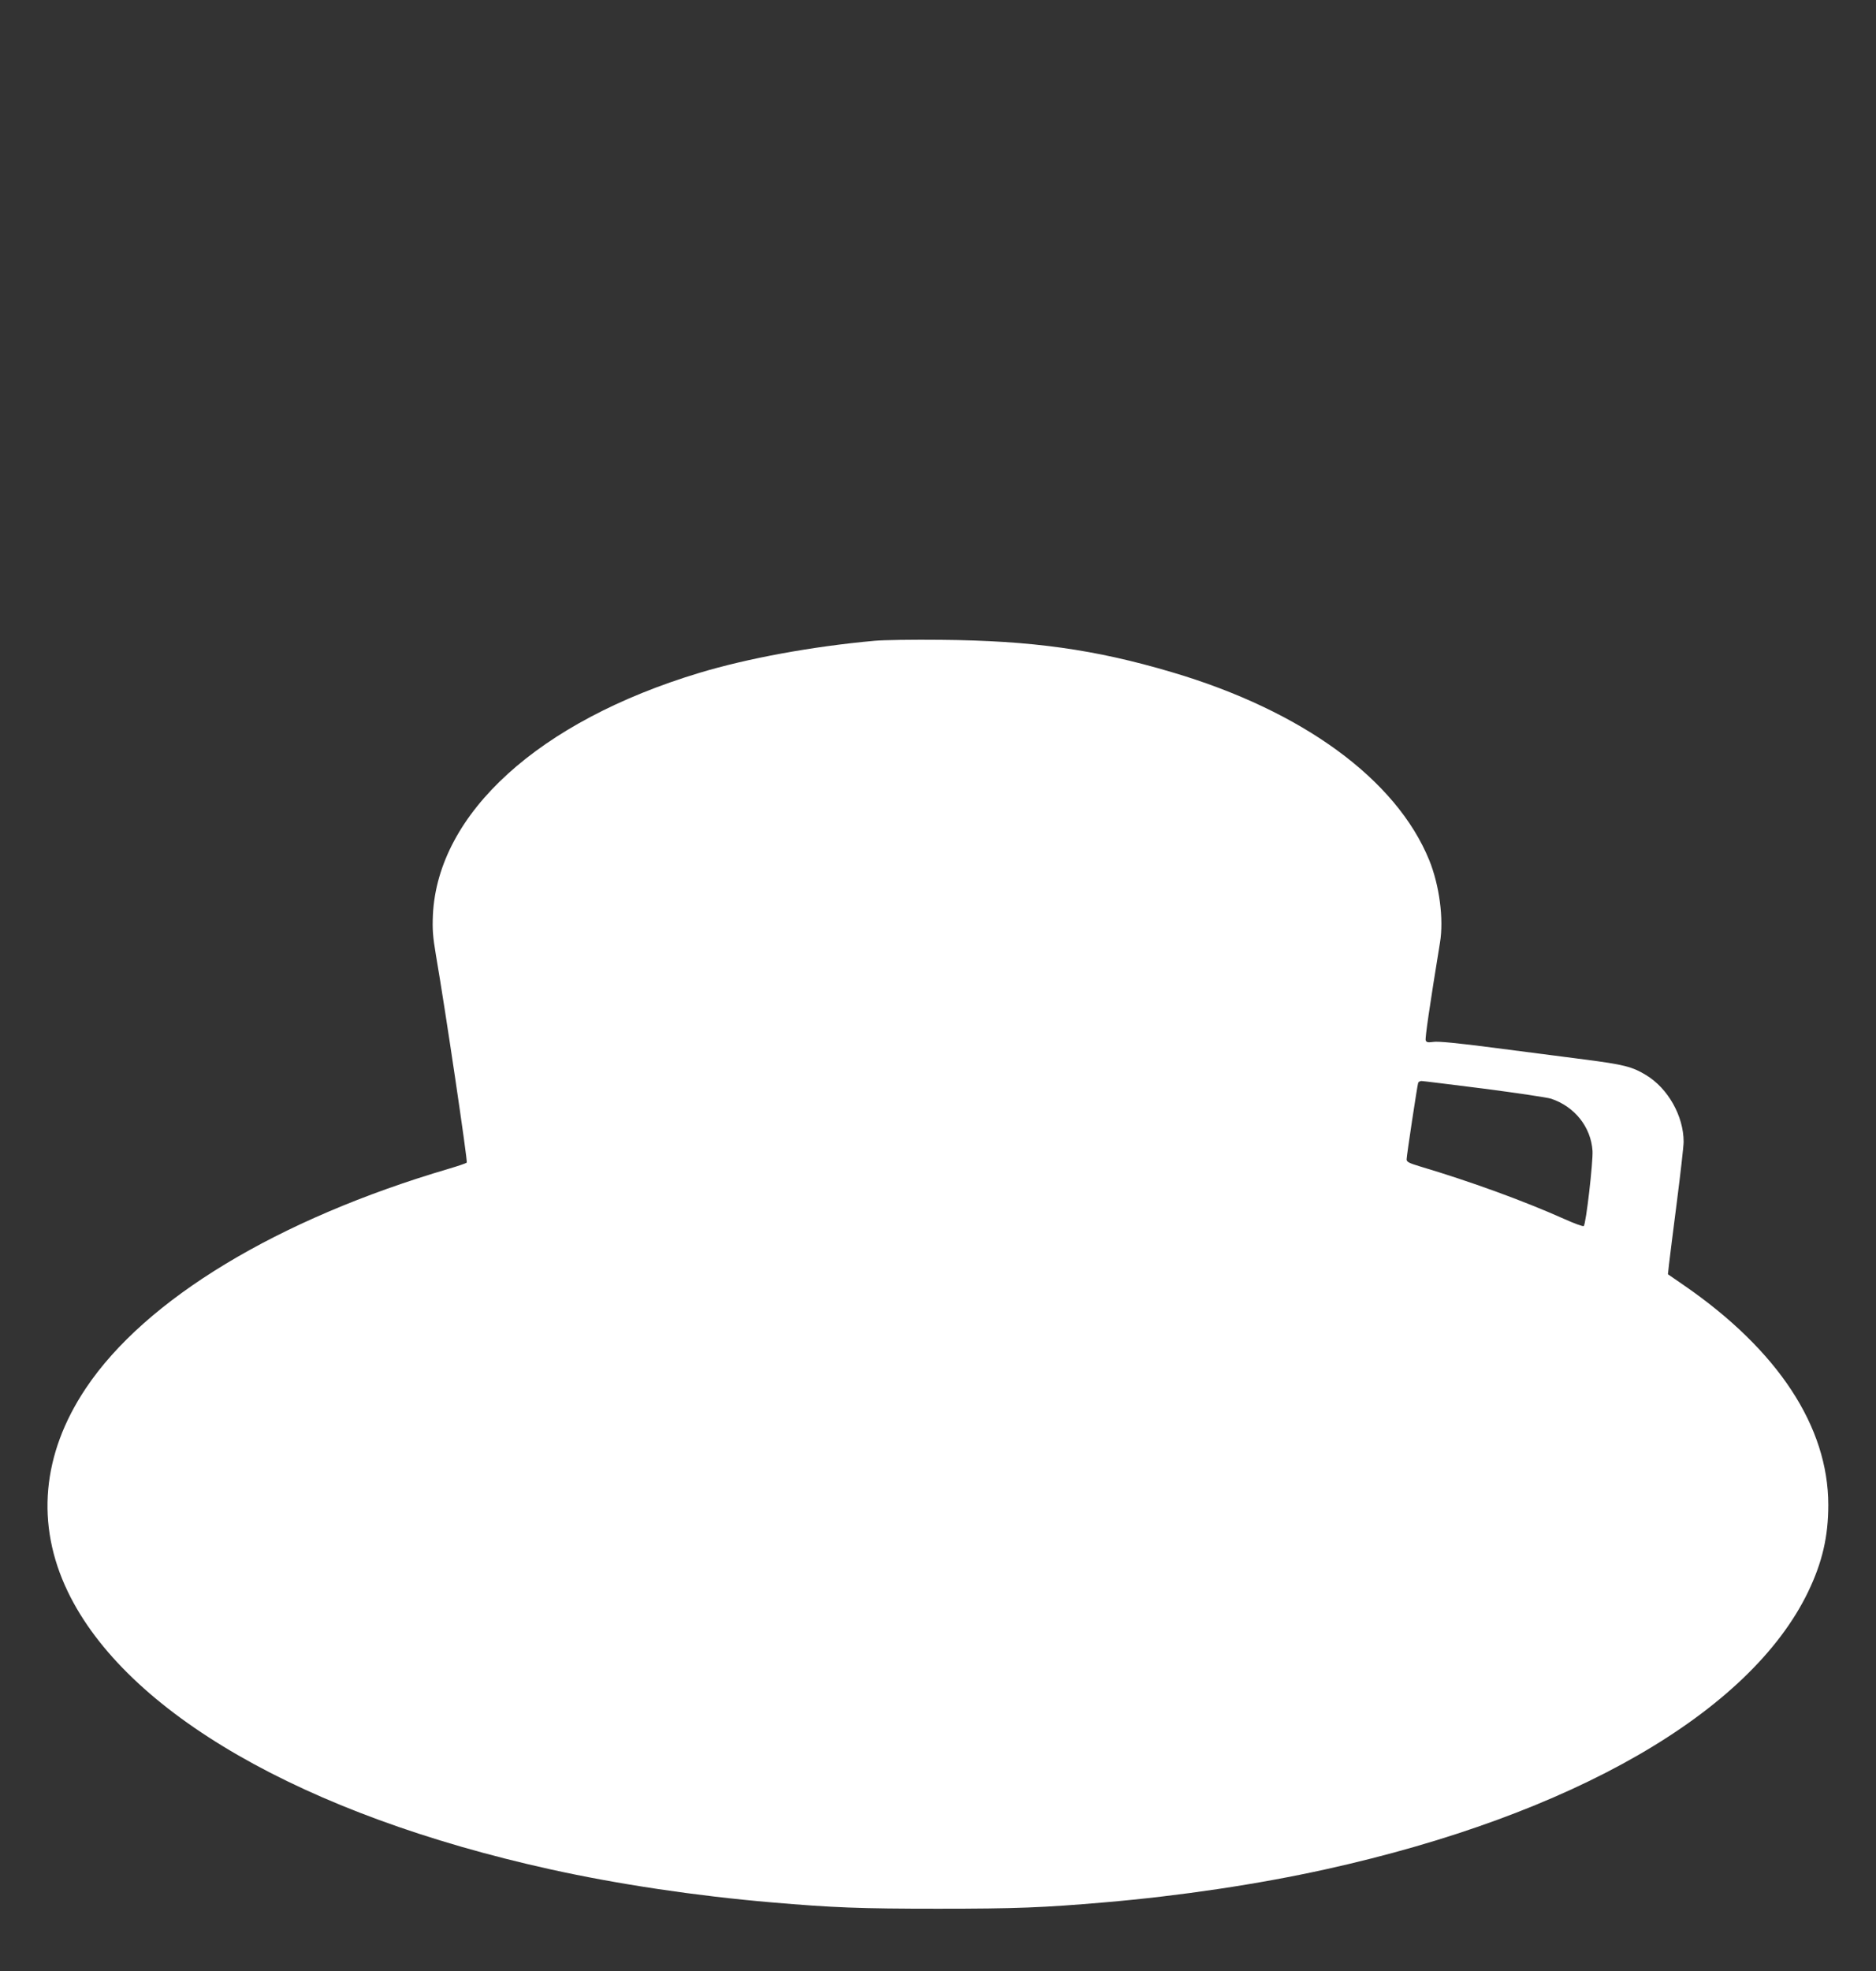 <?xml version="1.0" standalone="no"?>
<!DOCTYPE svg PUBLIC "-//W3C//DTD SVG 20010904//EN"
 "http://www.w3.org/TR/2001/REC-SVG-20010904/DTD/svg10.dtd">
<svg version="1.0" xmlns="http://www.w3.org/2000/svg"
 width="1219pt" height="1280pt" viewBox="0 0 1219 1280"
 preserveAspectRatio="xMidYMid meet">
<rect x="0" y="0" width="1219" height="1280" fill="#333333" stroke="none"/>
<g transform="translate(0,1280) scale(0.1,-0.1)"
fill="#ffffff" stroke="none">
<path d="M5685 8639 c-409 -37 -827 -114 -1142 -209 -1041 -314 -1697 -910
-1730 -1570 -4 -96 -1 -140 20 -265 60 -346 207 -1339 200 -1345 -4 -4 -56
-22 -114 -39 -1113 -327 -1974 -847 -2361 -1426 -286 -427 -327 -885 -118
-1320 378 -786 1532 -1450 3135 -1804 439 -97 947 -173 1440 -215 395 -34 573
-41 1080 -41 507 0 685 7 1080 41 493 42 1001 118 1440 215 1603 354 2757
1018 3135 1804 91 190 130 357 130 562 0 508 -327 1005 -936 1425 l-106 73 7
65 c4 36 27 218 51 405 24 187 44 363 44 390 0 168 -102 348 -245 434 -89 54
-144 68 -401 101 -131 17 -396 51 -588 76 -230 30 -363 43 -392 38 -35 -5 -45
-3 -50 10 -5 13 25 220 93 636 25 153 -4 371 -70 534 -214 525 -825 971 -1673
1221 -499 148 -911 205 -1499 210 -181 2 -375 -1 -430 -6z m3960 -2909 c214
-28 410 -57 434 -65 153 -51 259 -184 269 -339 4 -71 -42 -473 -57 -488 -4 -4
-63 17 -131 48 -260 116 -606 242 -932 339 -73 22 -88 30 -88 46 0 24 69 478
75 497 2 6 12 12 22 12 9 0 193 -23 408 -50z"/>
</g>
</svg>
